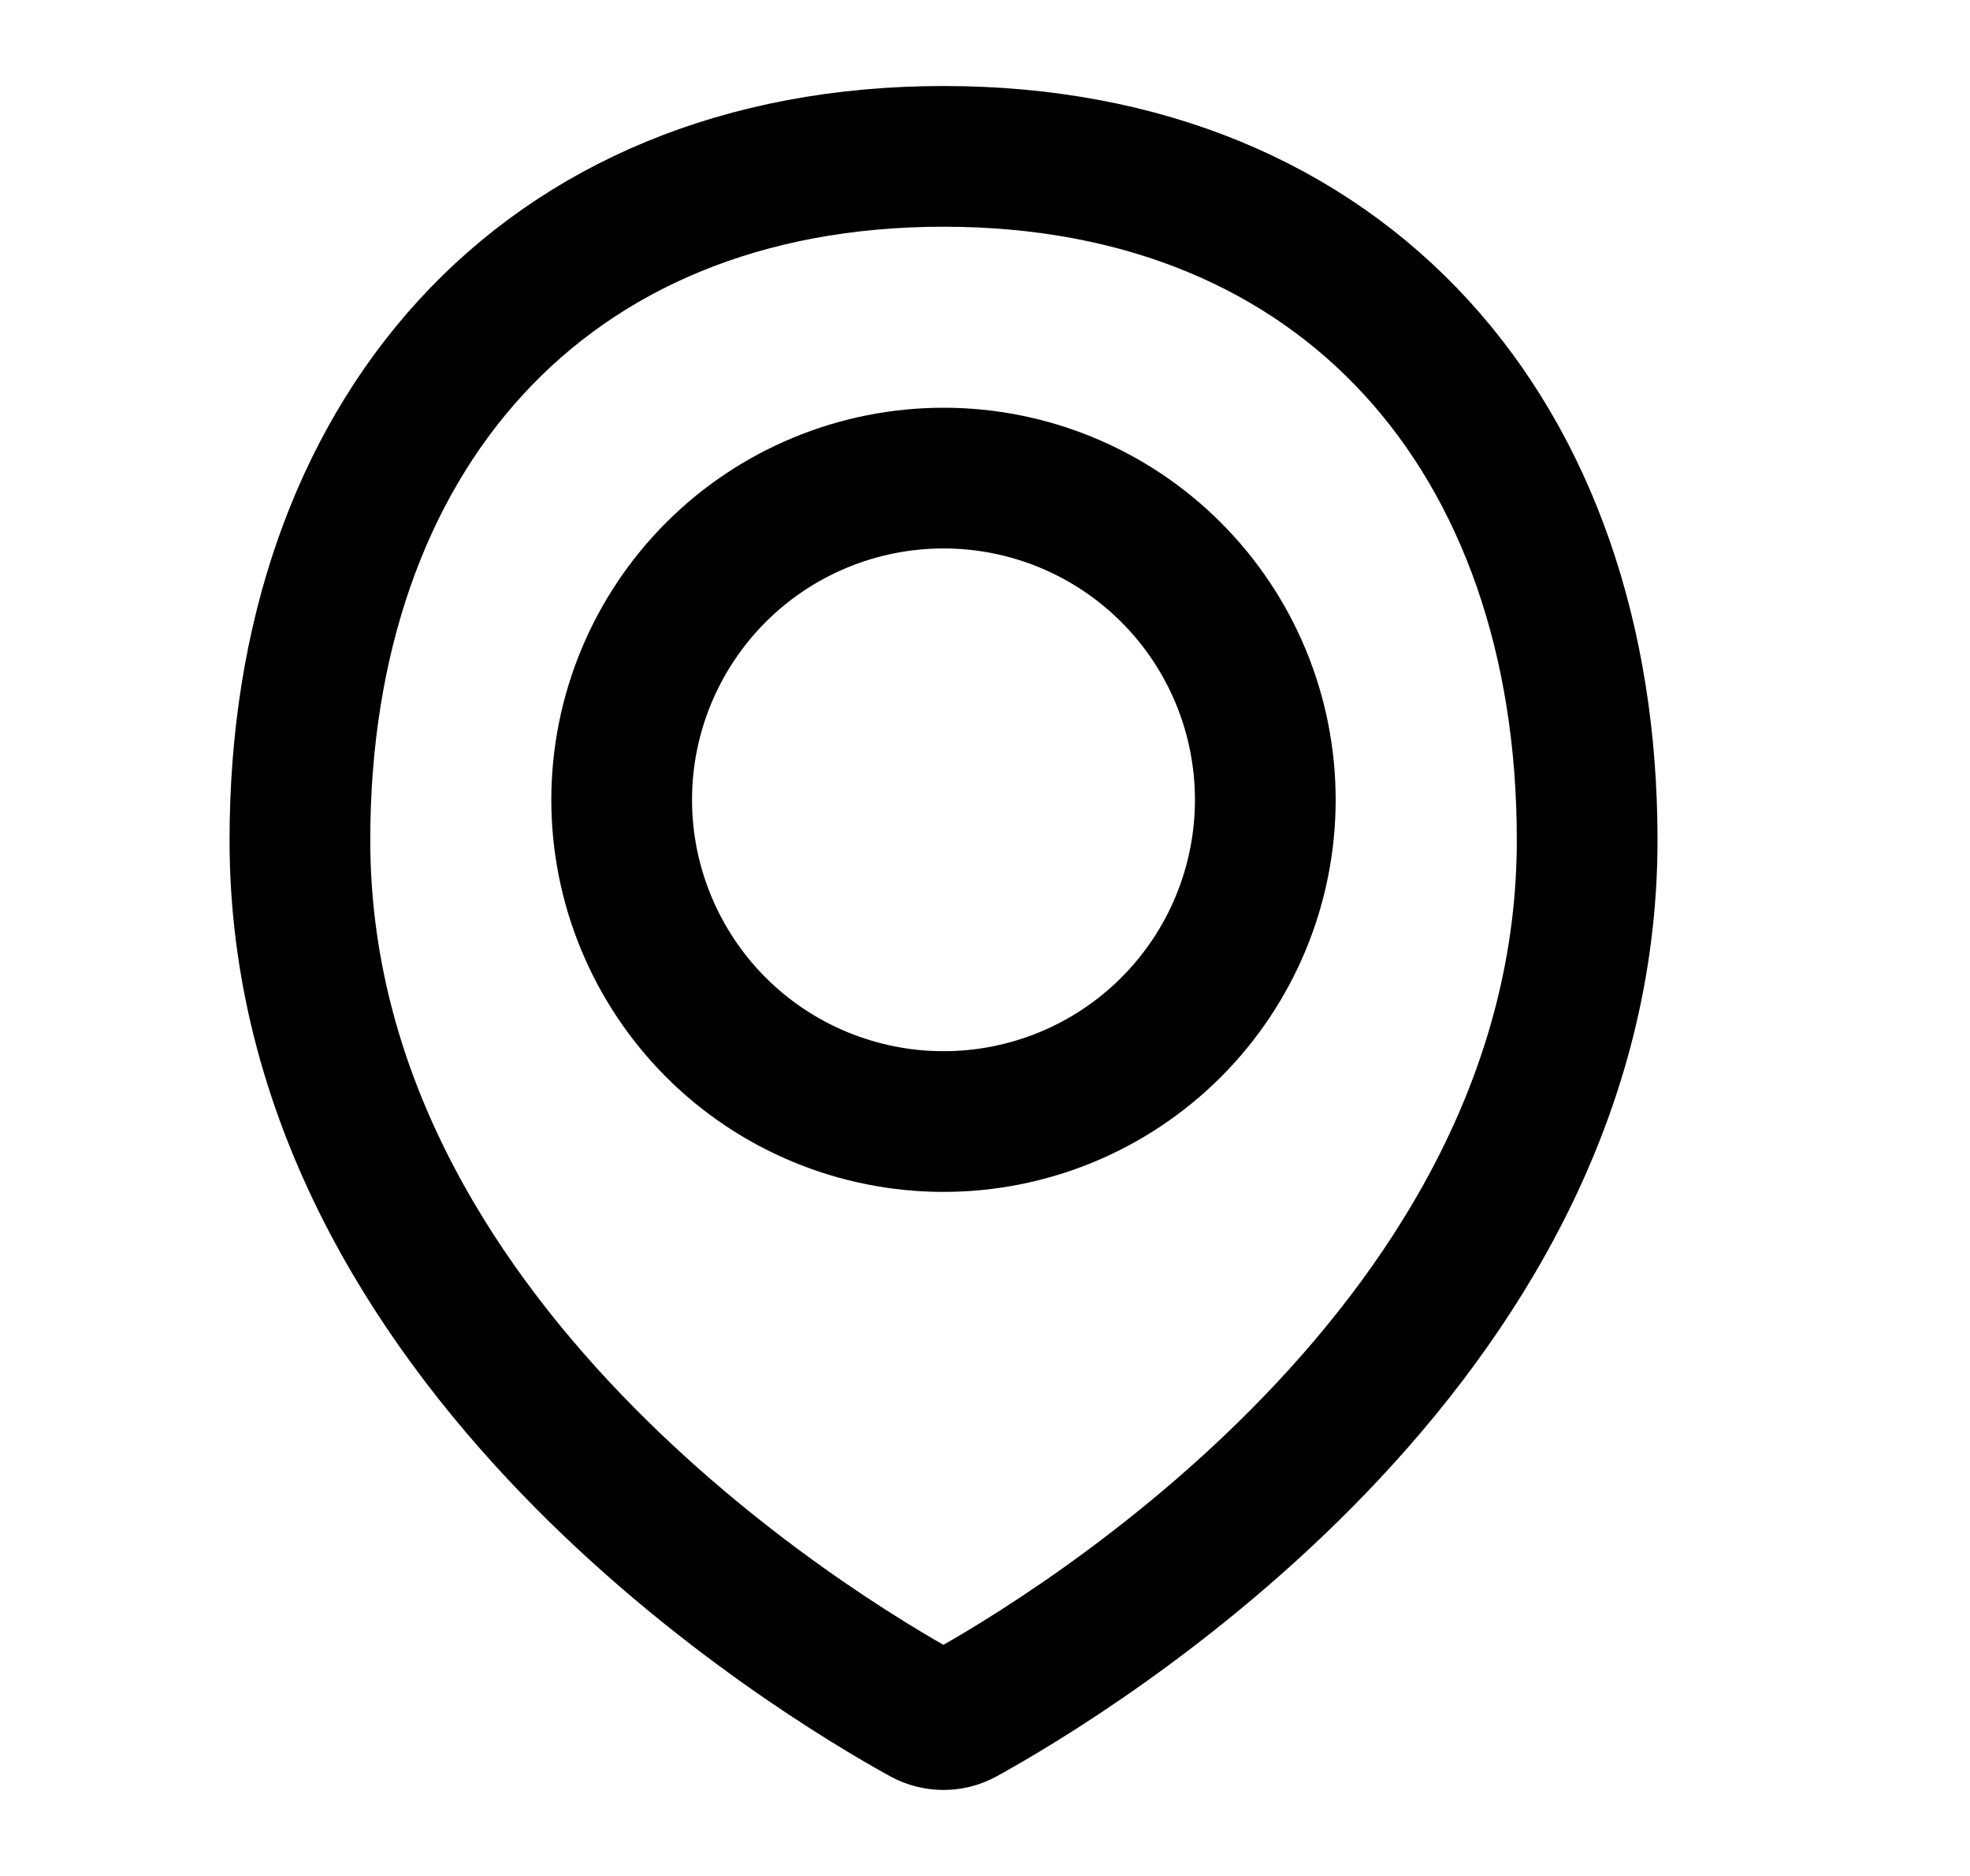 <svg width="21" height="20" viewBox="0 0 21 20" fill="none" xmlns="http://www.w3.org/2000/svg">
<path d="M16.919 8.956C16.919 14.335 11.409 17.649 10.264 18.28C10.201 18.315 10.13 18.333 10.057 18.333C9.985 18.333 9.914 18.315 9.85 18.28C8.704 17.649 3.197 14.335 3.197 8.956C3.197 4.668 5.77 1.667 10.058 1.667C14.346 1.667 16.919 4.668 16.919 8.956Z" stroke="black" stroke-width="1.5" stroke-linecap="round" stroke-linejoin="round"/>
<path d="M6.627 8.527C6.627 9.437 6.989 10.309 7.632 10.953C8.275 11.596 9.148 11.957 10.058 11.957C10.968 11.957 11.84 11.596 12.483 10.953C13.127 10.309 13.488 9.437 13.488 8.527C13.488 7.617 13.127 6.745 12.483 6.101C11.84 5.458 10.968 5.097 10.058 5.097C9.148 5.097 8.275 5.458 7.632 6.101C6.989 6.745 6.627 7.617 6.627 8.527V8.527Z" stroke="black" stroke-width="1.5" stroke-linecap="round" stroke-linejoin="round"/>
</svg>
